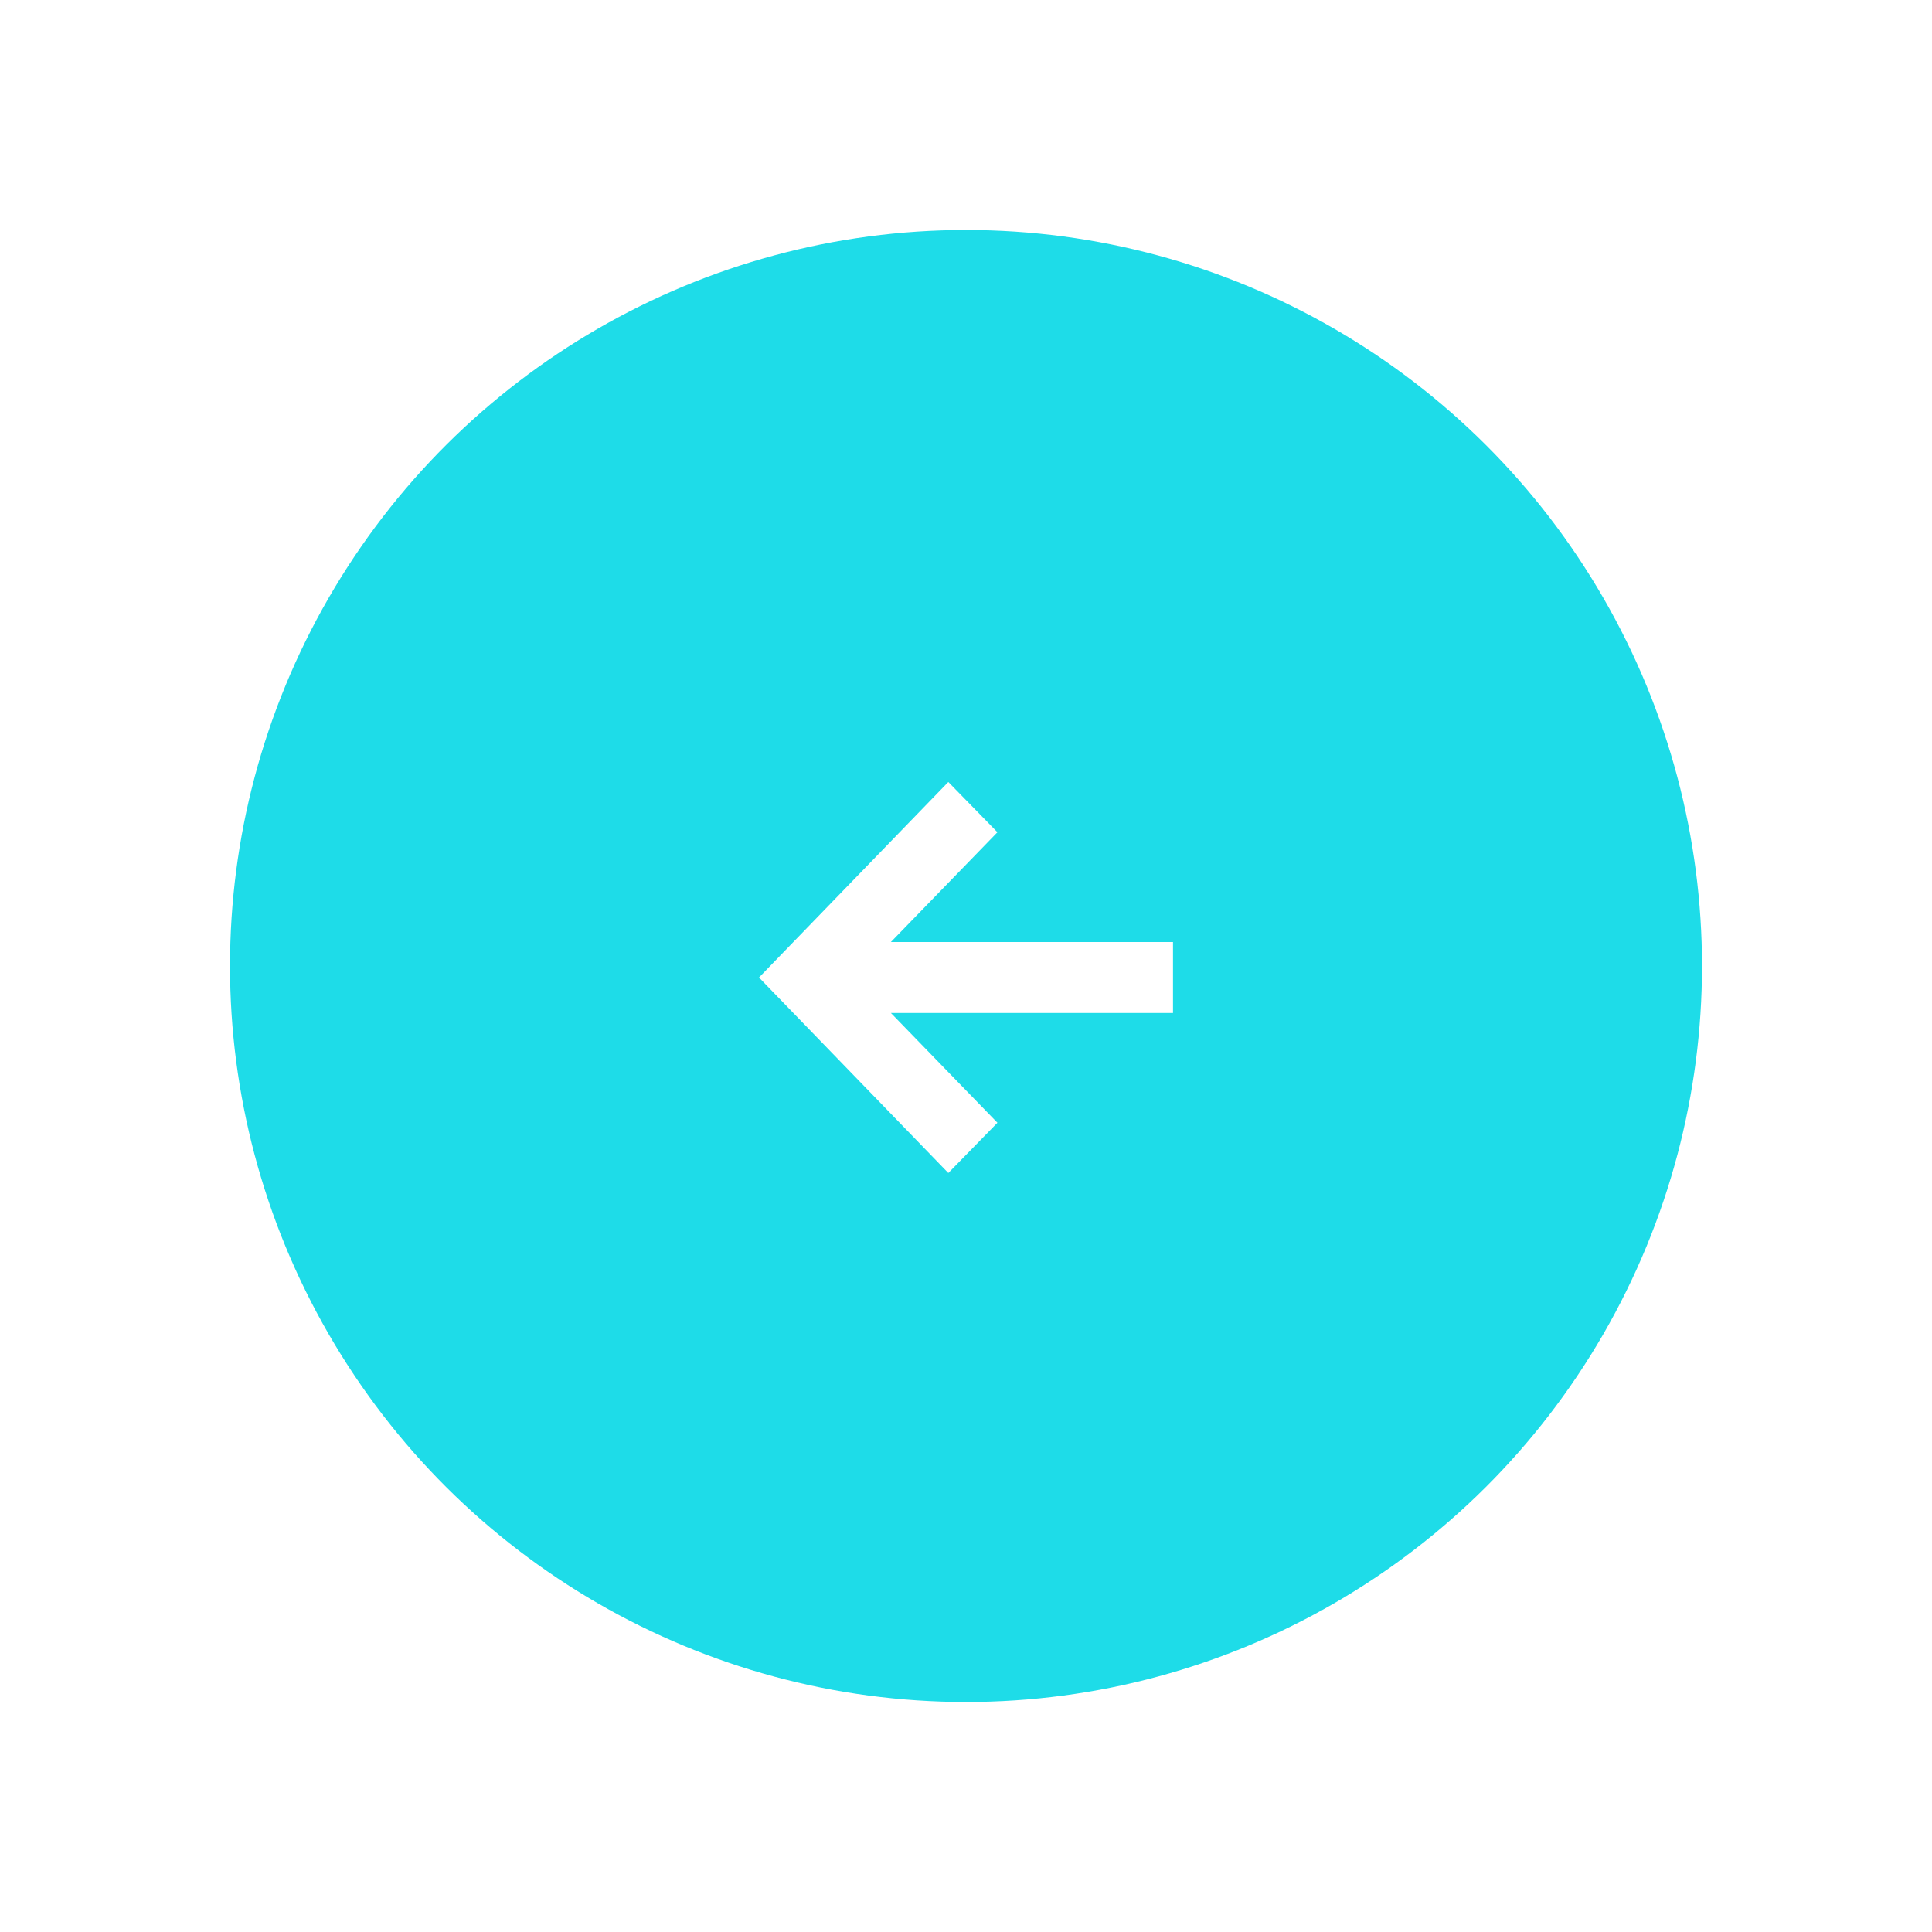 <?xml version="1.0" encoding="UTF-8"?> <svg xmlns="http://www.w3.org/2000/svg" width="336" height="336" viewBox="0 0 336 336" fill="none"> <g filter="url(#filter0_d_68_77)"> <circle cx="32" cy="32" r="32" transform="matrix(0 -4 -4 0 296 296)" fill="#1EDCE8"></circle> </g> <g clip-path="url(#clip0_68_77)"> <path d="M164.925 136L173.466 144.741L154.938 163.831H204V176.169H154.938L173.466 195.259L164.925 204L132 170L164.925 136Z" fill="white"></path> </g> <defs> <filter id="filter0_d_68_77" x="0" y="0" width="336" height="336" filterUnits="userSpaceOnUse" color-interpolation-filters="sRGB"> <feFlood flood-opacity="0" result="BackgroundImageFix"></feFlood> <feColorMatrix in="SourceAlpha" type="matrix" values="0 0 0 0 0 0 0 0 0 0 0 0 0 0 0 0 0 0 127 0" result="hardAlpha"></feColorMatrix> <feOffset></feOffset> <feGaussianBlur stdDeviation="5"></feGaussianBlur> <feComposite in2="hardAlpha" operator="out"></feComposite> <feColorMatrix type="matrix" values="0 0 0 0 1 0 0 0 0 1 0 0 0 0 1 0 0 0 0.25 0"></feColorMatrix> <feBlend mode="normal" in2="BackgroundImageFix" result="effect1_dropShadow_68_77"></feBlend> <feBlend mode="normal" in="SourceGraphic" in2="effect1_dropShadow_68_77" result="shape"></feBlend> </filter> <clipPath id="clip0_68_77"> <rect width="18" height="18" fill="white" transform="matrix(-4 0 0 4 204 132)"></rect> </clipPath> </defs> </svg> 
